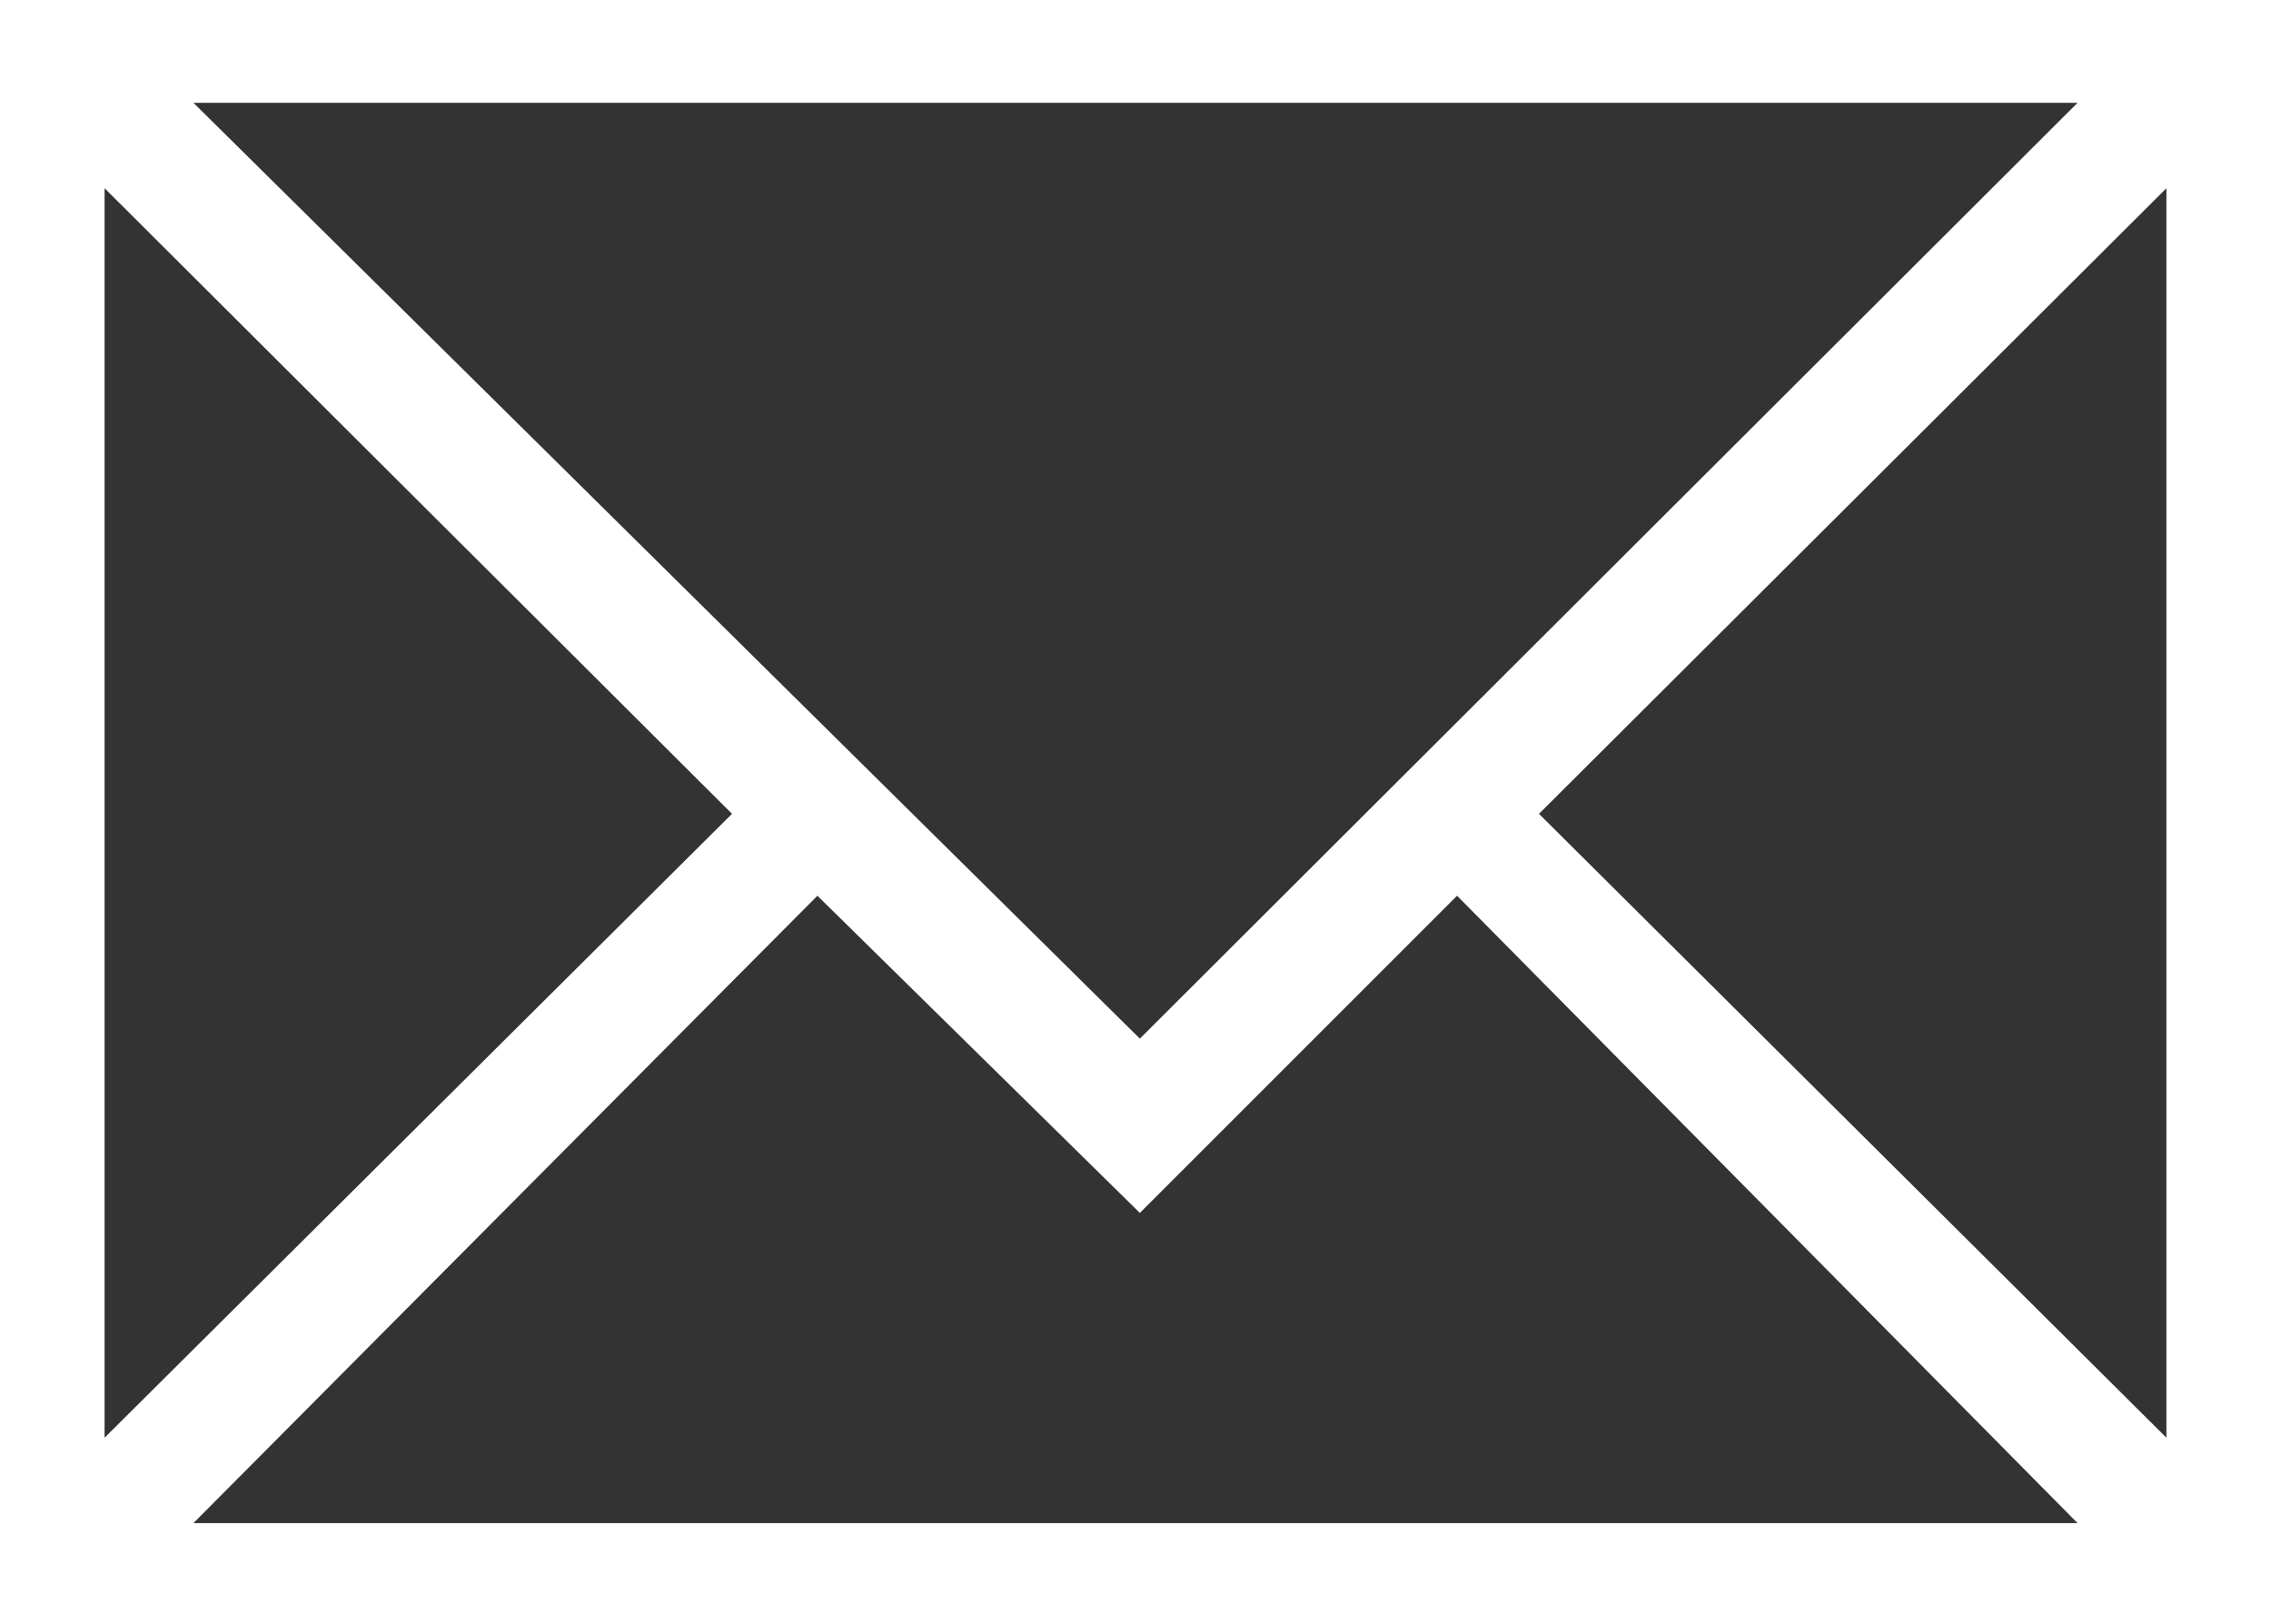 <?xml version="1.0" encoding="UTF-8" standalone="no"?>
<svg
   xmlns:dc="http://purl.org/dc/elements/1.1/"
   xmlns:cc="http://creativecommons.org/ns#"
   xmlns:rdf="http://www.w3.org/1999/02/22-rdf-syntax-ns#"
   xmlns:svg="http://www.w3.org/2000/svg"
   xmlns="http://www.w3.org/2000/svg"
   xmlns:sodipodi="http://sodipodi.sourceforge.net/DTD/sodipodi-0.dtd"
   xmlns:inkscape="http://www.inkscape.org/namespaces/inkscape"
   fill-opacity="1"
   color-rendering="auto"
   color-interpolation="auto"
   text-rendering="auto"
   stroke="#000000"
   stroke-linecap="square"
   stroke-miterlimit="10"
   shape-rendering="auto"
   stroke-opacity="1"
   fill="#000000"
   stroke-dasharray="none"
   font-weight="normal"
   stroke-width="1"
   font-family="Dialog"
   font-style="normal"
   stroke-linejoin="miter"
   font-size="12px"
   stroke-dashoffset="0"
   image-rendering="auto"
   version="1.1"
   id="svg9"
   sodipodi:docname="envelope_blanc.svg"
   width="183.234"
   height="131.062"
   inkscape:version="1.0.1 (3bc2e813f5, 2020-09-07)">
  <rect width="100%" height="100%" fill="#333333" stroke="none"/>
  <sodipodi:namedview
     pagecolor="#ffffff"
     bordercolor="#666666"
     borderopacity="1"
     objecttolerance="10"
     gridtolerance="10"
     guidetolerance="10"
     inkscape:pageopacity="0"
     inkscape:pageshadow="2"
     inkscape:window-width="1920"
     inkscape:window-height="1001"
     id="namedview11"
     showgrid="false"
     inkscape:zoom="5.2533333"
     inkscape:cx="115.4255"
     inkscape:cy="40.514576"
     inkscape:window-x="-9"
     inkscape:window-y="-9"
     inkscape:window-maximized="1"
     inkscape:current-layer="svg9"
     inkscape:document-rotation="0" />
  <!--Unicode Character 'ENVELOPE' (U+2709)-->
  <defs
     id="genericDefs" />
  <g
     id="g7"
     transform="translate(-7.734,-246.797)"
     style="fill:#ffffff;fill-opacity:1">
    <g
       id="g5"
       style="fill:#ffffff;fill-opacity:1">
      <path
         d="M 7.734,246.797 H 190.969 V 377.859 H 7.734 Z m 15.609,8.297 76.359,75.516 75.656,-75.516 z m -7.172,6.891 v 100.828 l 50.625,-50.344 z m 166.359,0 -50.625,50.484 50.625,50.344 z m -108.844,57.094 -50.344,50.625 h 152.016 l -50.062,-50.625 -25.594,25.594 z"
         stroke="none"
         id="path3"
         style="fill:#ffffff;fill-opacity:1" />
    </g>
  </g>
</svg>
